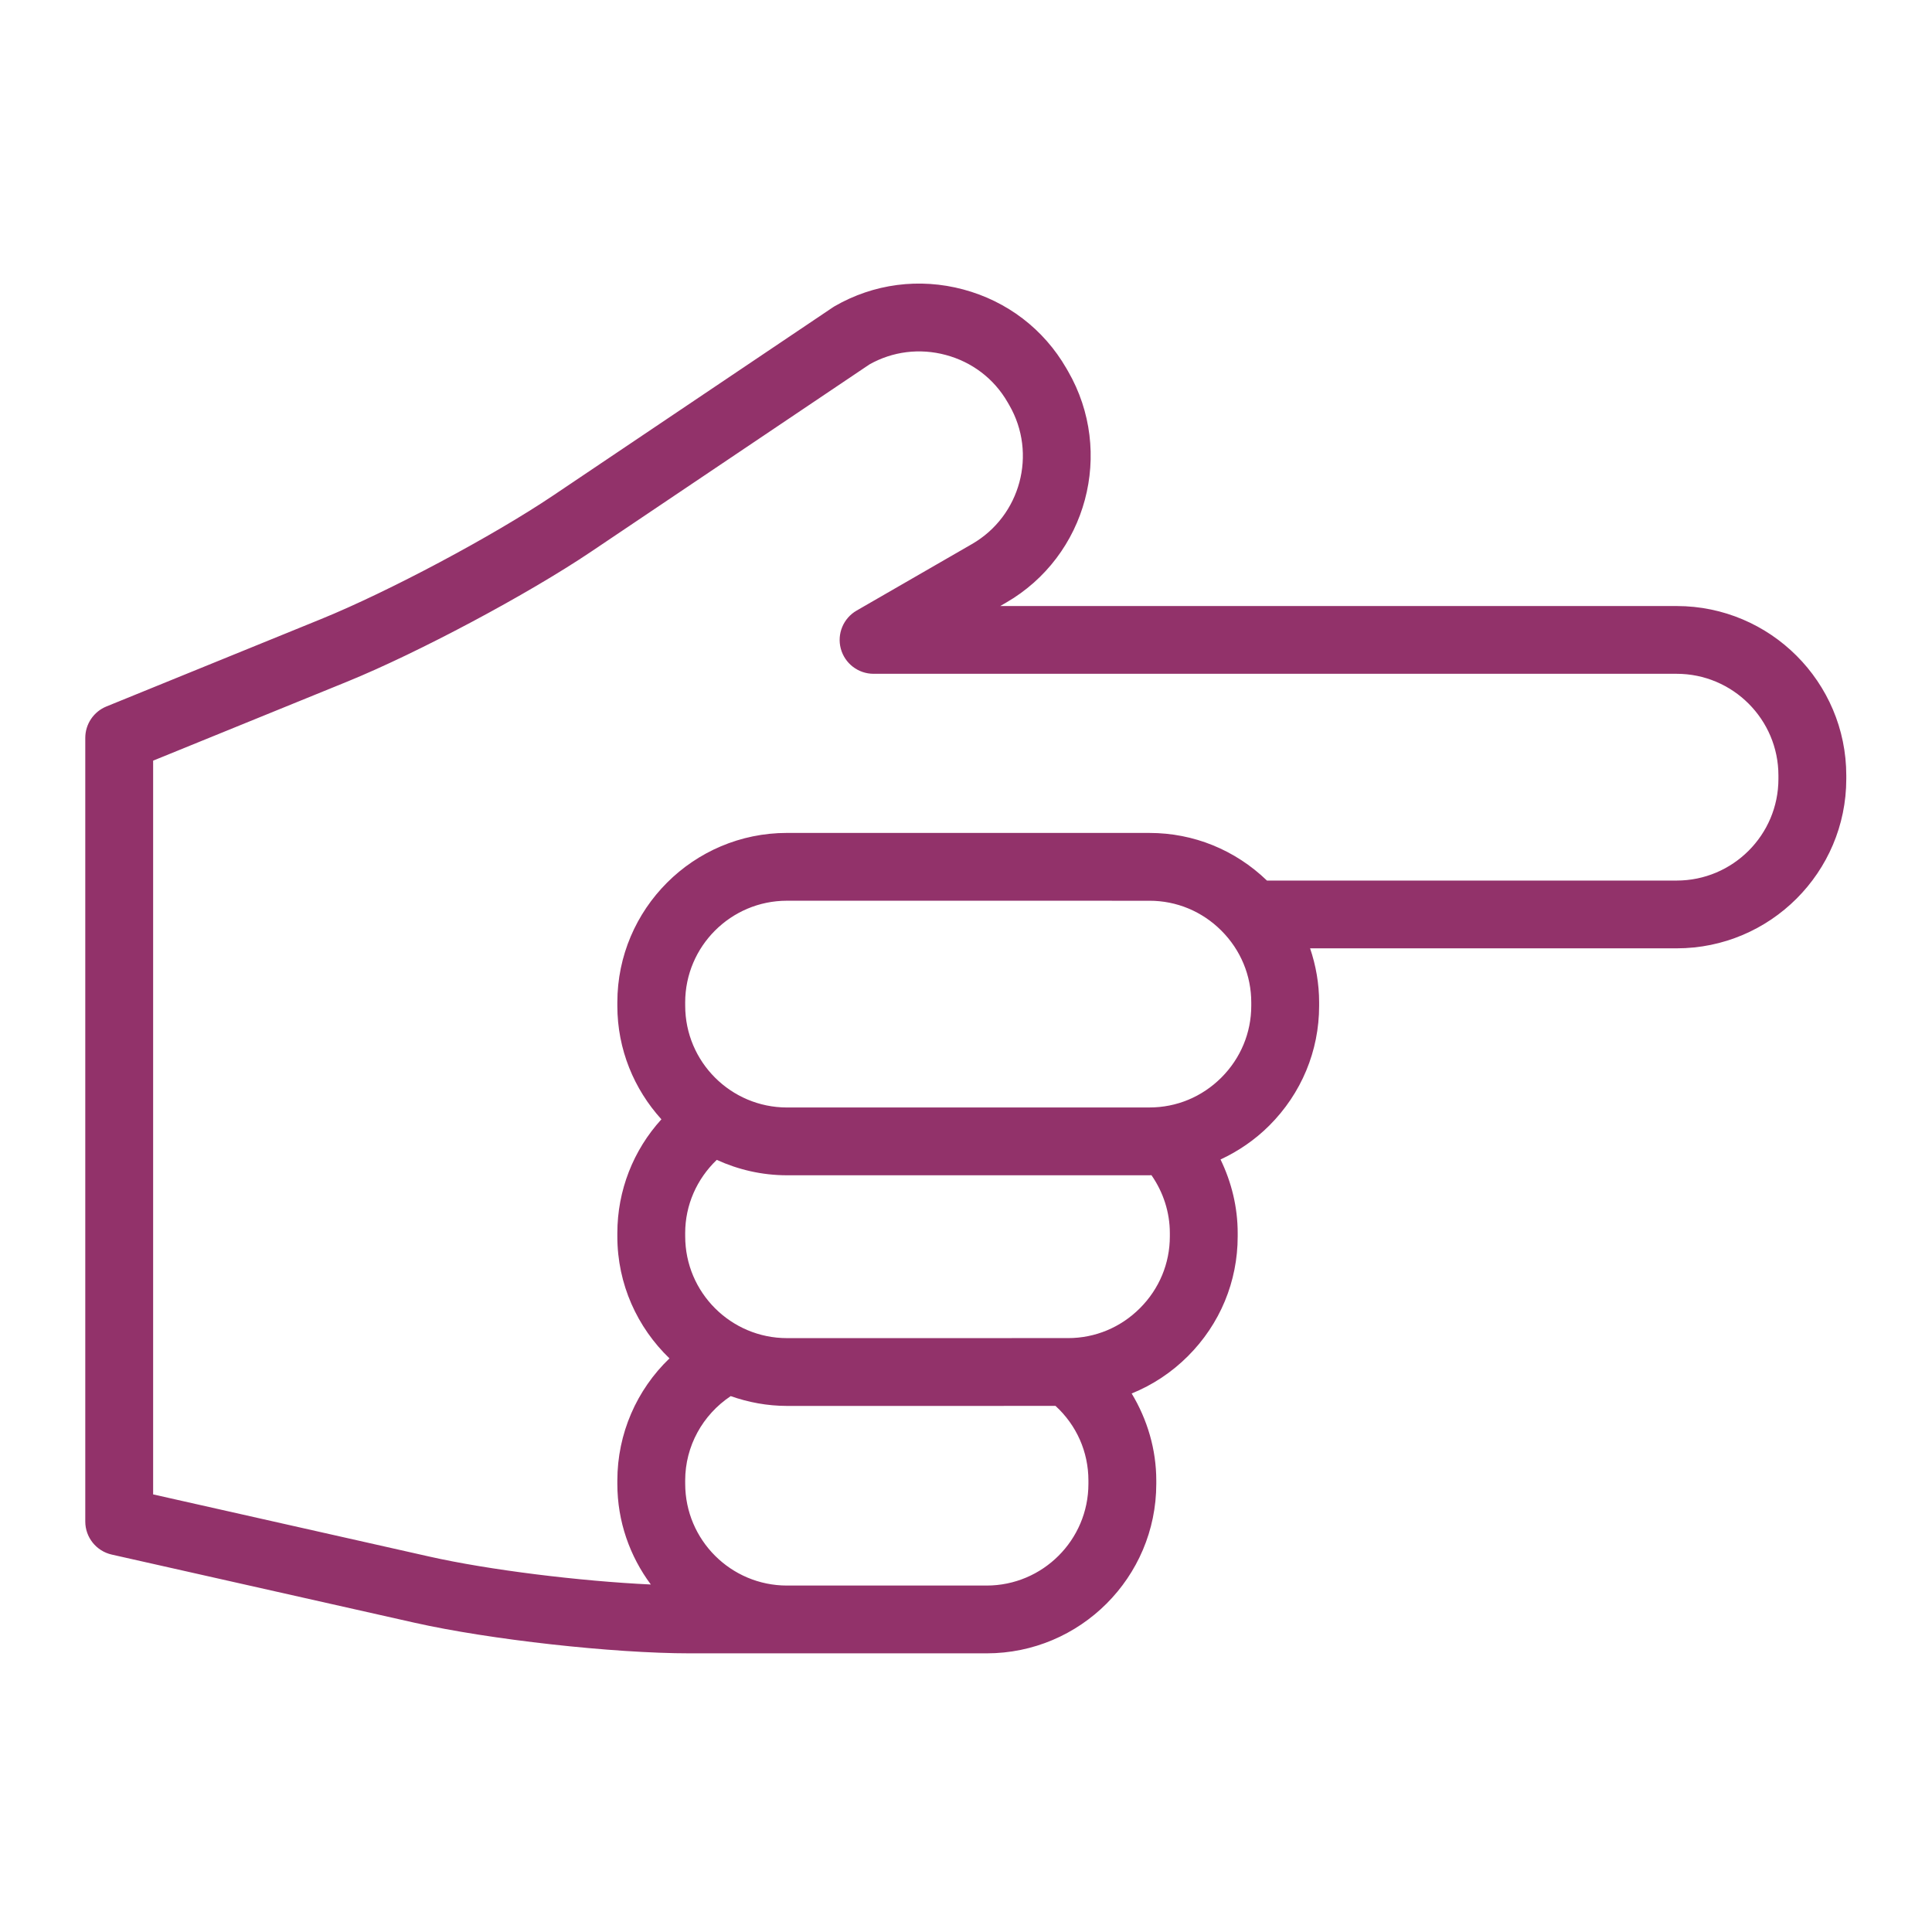 <?xml version="1.0" encoding="UTF-8"?> <svg xmlns="http://www.w3.org/2000/svg" xmlns:xlink="http://www.w3.org/1999/xlink" width="1080" zoomAndPan="magnify" viewBox="0 0 810 810" height="1080" preserveAspectRatio="xMidYMid meet"> <defs> <clipPath id="313b124801"> <path d="M 35.512 118 L 774.262 118 L 774.262 693.199 L 35.512 693.199 Z M 35.512 118 " clip-rule="nonzero"></path> </clipPath> </defs> <g clip-path="url(#313b124801)"> <path fill="#92326a" d="M 329.938 664.75 C 306.418 664.75 287.273 645.633 287.273 622.07 L 287.266 620.703 C 287.266 606.301 294.59 593.172 306.355 585.324 C 313.746 587.934 321.664 589.43 329.938 589.441 L 442.523 589.43 C 451.336 597.508 456.324 608.672 456.324 620.703 L 456.324 622.121 C 456.316 645.633 437.176 664.75 413.652 664.75 Z M 64.203 626.535 L 64.203 318.906 L 145.41 285.844 C 175.242 273.703 221.199 249.215 247.855 231.273 L 364.535 152.777 C 374.258 147.305 385.594 145.895 396.496 148.812 C 407.559 151.77 416.762 158.797 422.418 168.602 L 423.133 169.836 C 434.91 190.203 427.895 216.328 407.523 228.086 L 359.145 255.988 C 353.574 259.195 350.848 265.758 352.508 271.961 C 354.184 278.176 359.812 282.492 366.25 282.492 L 702.945 282.492 C 726.48 282.492 745.613 301.625 745.613 325.129 L 745.613 326.559 C 745.613 350.055 726.48 369.18 702.945 369.18 L 531.176 369.18 C 517.84 356.32 500.418 349.215 481.922 349.215 L 329.926 349.207 C 290.73 349.207 258.824 381.09 258.824 420.273 C 258.824 420.289 258.824 420.312 258.824 420.324 L 258.824 421.691 C 258.828 439.992 265.859 456.664 277.297 469.277 C 265.527 482.199 258.824 499.094 258.824 517.02 L 258.824 518.387 C 258.824 538.449 267.238 556.57 280.68 569.508 C 266.961 582.668 258.824 601.016 258.824 620.762 L 258.824 622.121 C 258.828 637.926 264.086 652.5 272.863 664.309 C 243.141 662.914 204.852 658.207 179.98 652.594 Z M 524.598 421.684 C 524.598 433.012 520.137 443.699 512.055 451.785 C 503.965 459.863 493.258 464.32 481.922 464.309 L 329.949 464.32 C 306.418 464.309 287.273 445.191 287.273 421.641 L 287.266 420.262 C 287.281 396.754 306.418 377.633 329.926 377.633 L 481.934 377.645 C 493.258 377.633 503.965 382.082 512.055 390.164 C 520.137 398.246 524.598 408.941 524.598 420.273 Z M 490.461 516.961 L 490.461 518.375 C 490.461 529.699 486.008 540.395 477.91 548.48 C 469.82 556.562 459.125 561.016 447.781 561.004 L 329.949 561.016 C 306.418 561.004 287.273 541.887 287.273 518.336 L 287.266 516.961 C 287.266 505.242 292.145 494.281 300.508 486.281 C 309.492 490.387 319.438 492.738 329.938 492.742 L 481.922 492.738 C 482.199 492.738 482.469 492.699 482.75 492.699 C 487.699 499.797 490.461 508.246 490.461 516.961 Z M 484.777 622.121 L 484.777 620.703 C 484.777 607.742 481.047 595.164 474.457 584.227 C 483.168 580.691 491.176 575.434 498.031 568.578 C 511.496 555.133 518.906 537.301 518.906 518.375 L 518.906 516.961 C 518.906 506.172 516.344 495.66 511.711 486.117 C 519.203 482.633 526.133 477.902 532.168 471.883 C 545.621 458.438 553.051 440.605 553.051 421.684 L 553.051 420.273 C 553.051 412.438 551.707 404.82 549.262 397.594 L 702.945 397.594 C 742.156 397.594 774.062 365.727 774.062 326.559 L 774.062 325.129 C 774.062 285.957 742.156 254.082 702.945 254.082 L 419.344 254.082 L 421.738 252.699 C 455.699 233.109 467.359 189.574 447.777 155.633 L 447.062 154.398 C 437.594 138.008 422.254 126.281 403.859 121.355 C 385.469 116.438 366.309 118.934 349.91 128.395 C 349.633 128.551 349.352 128.734 349.082 128.922 L 231.969 207.703 C 206.652 224.75 163 247.988 134.672 259.523 L 44.613 296.191 C 39.262 298.379 35.754 303.578 35.754 309.355 L 35.754 637.906 C 35.754 644.543 40.363 650.297 46.855 651.766 L 173.73 680.32 C 205.18 687.41 257.004 693.172 289.254 693.172 L 413.652 693.172 C 452.859 693.172 484.77 661.309 484.777 622.121 " fill-opacity="1" fill-rule="nonzero"></path> </g> </svg> 